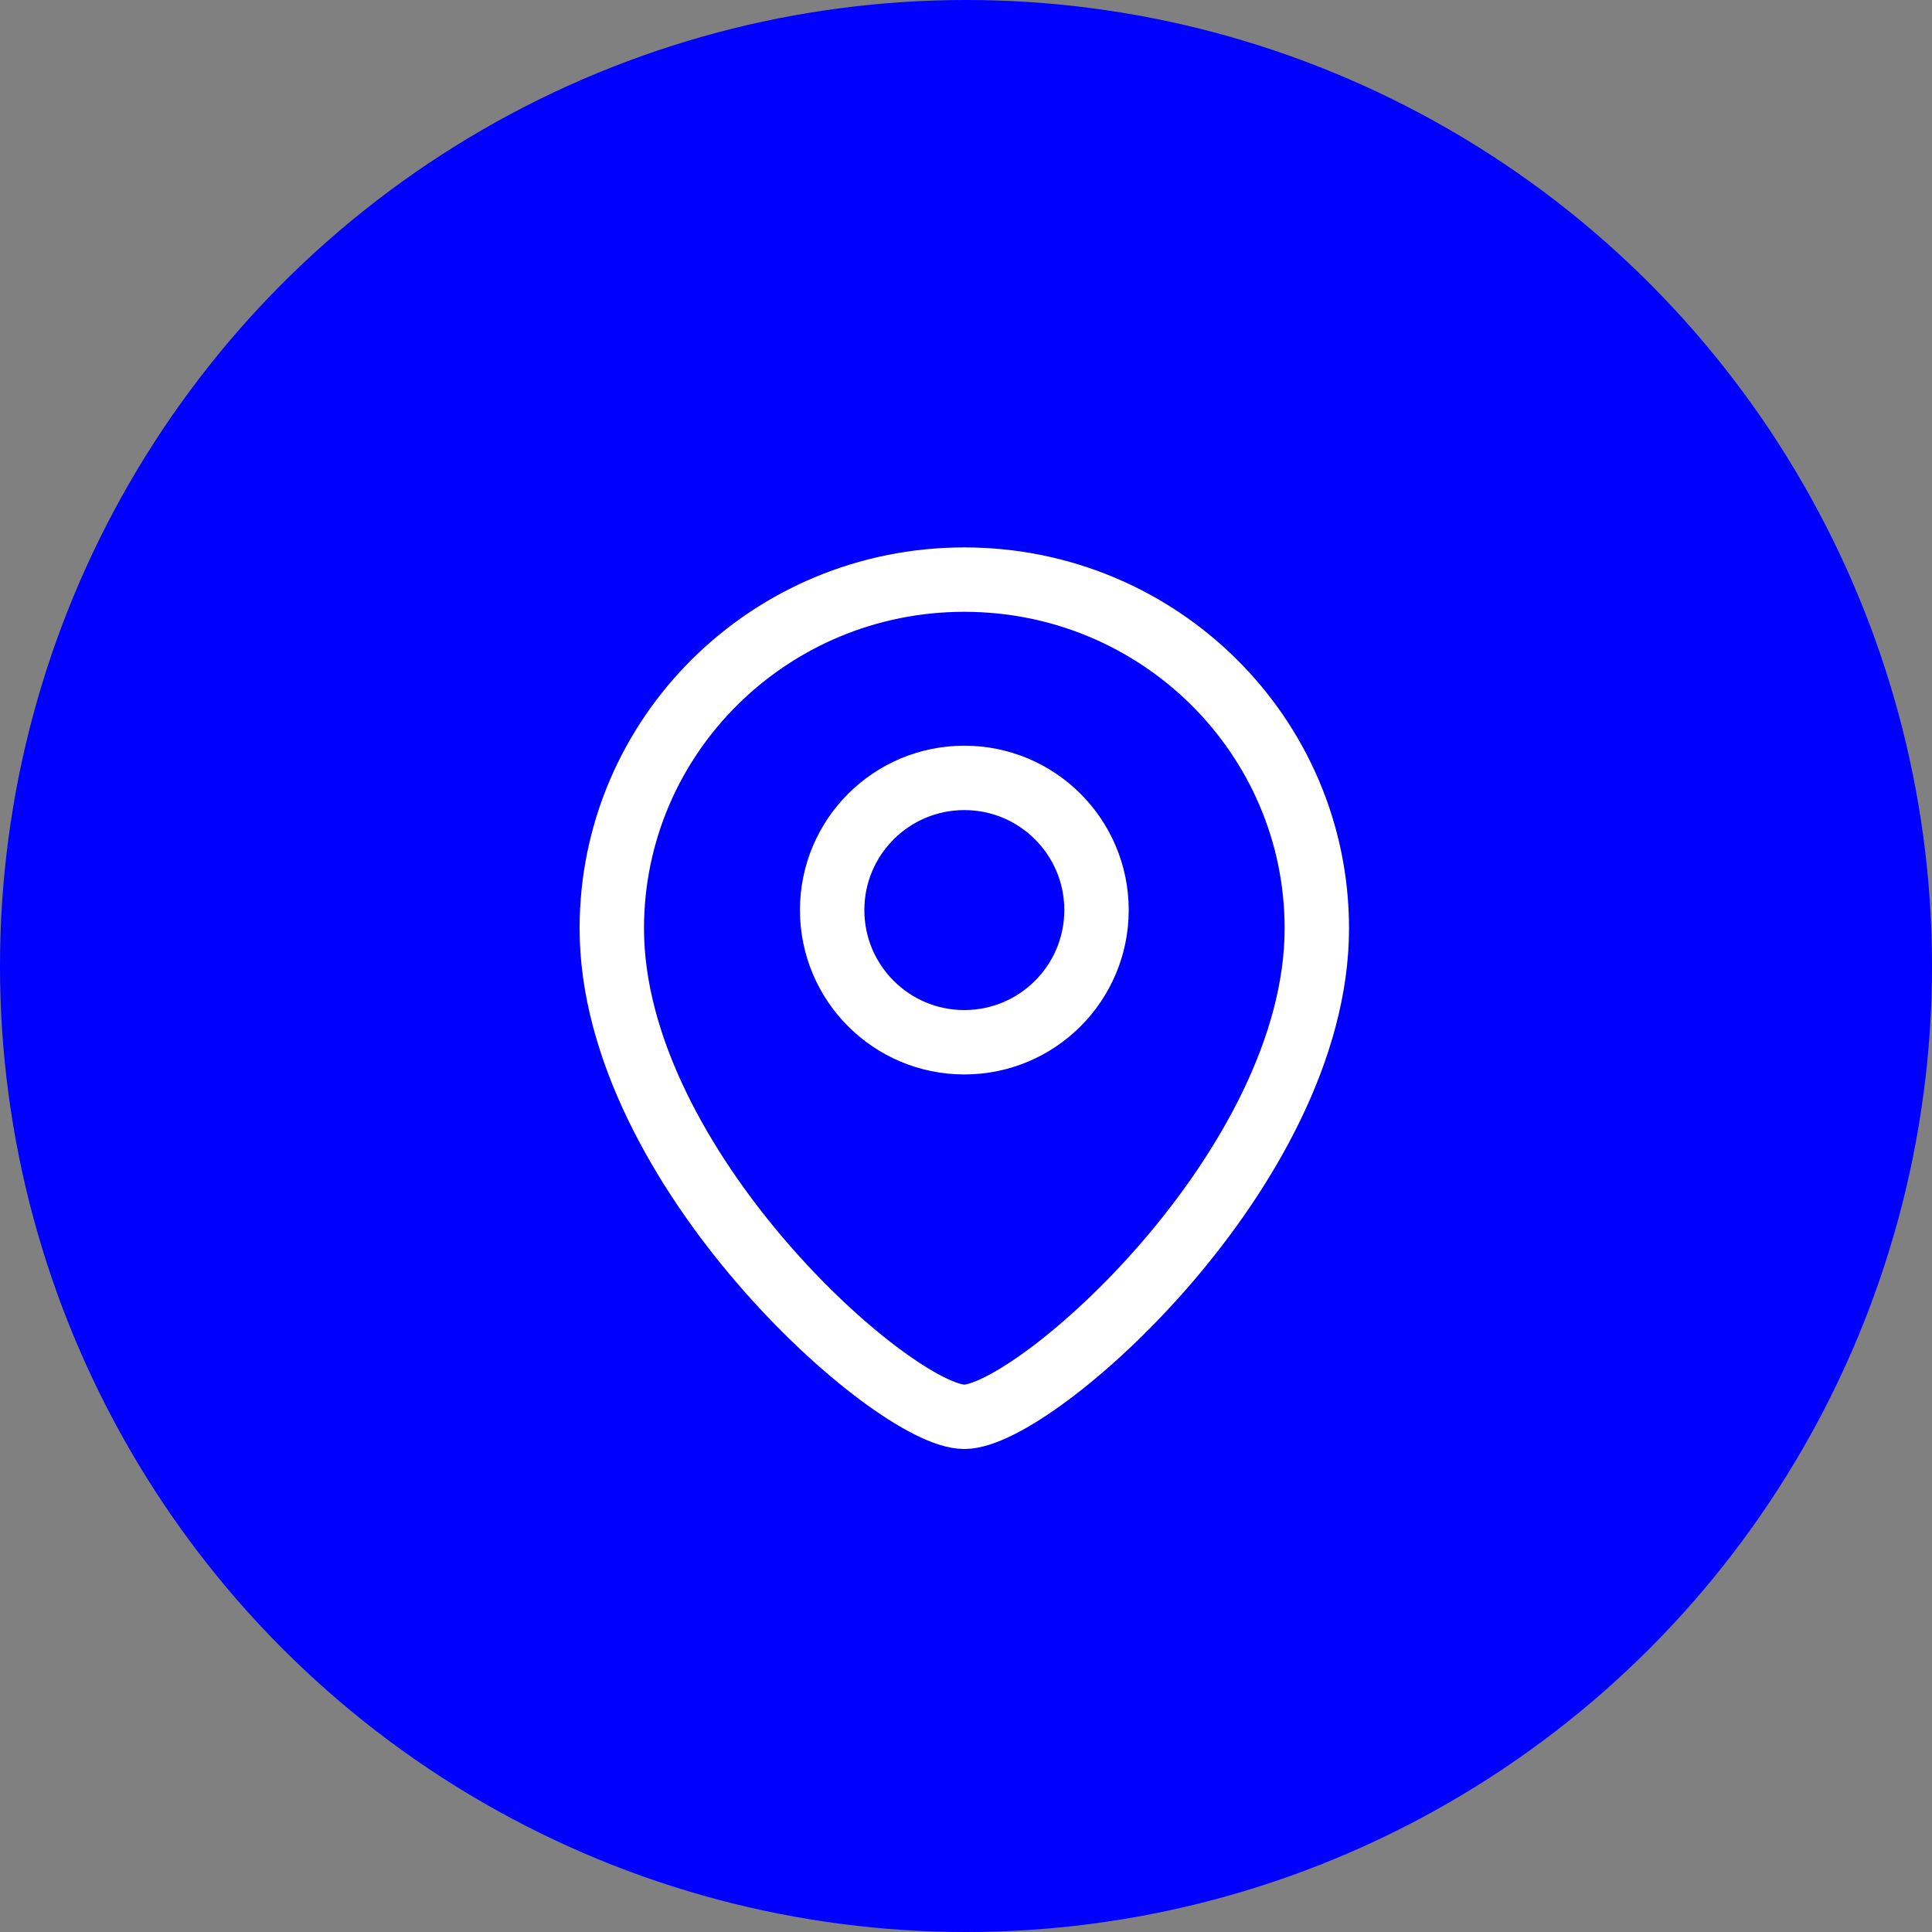 <svg width="60" height="60" viewBox="0 0 60 60" fill="none" xmlns="http://www.w3.org/2000/svg">
<rect x="0" y="0" width="60" height="60" fill="#808080" stroke="none"/>
<circle cx="30" cy="30" r="30" fill="#0000FF"/>
<path d="M40.895 28.833C40.895 36.261 32.137 44 29.947 44C27.758 44 19 36.261 19 28.833C19 22.85 23.901 18 29.947 18C35.993 18 40.895 22.85 40.895 28.833Z" stroke="white" stroke-width="2"/>
<circle cx="4.105" cy="4.105" r="4.105" transform="matrix(-1 0 0 1 34.053 24.158)" stroke="white" stroke-width="2"/>
</svg>
